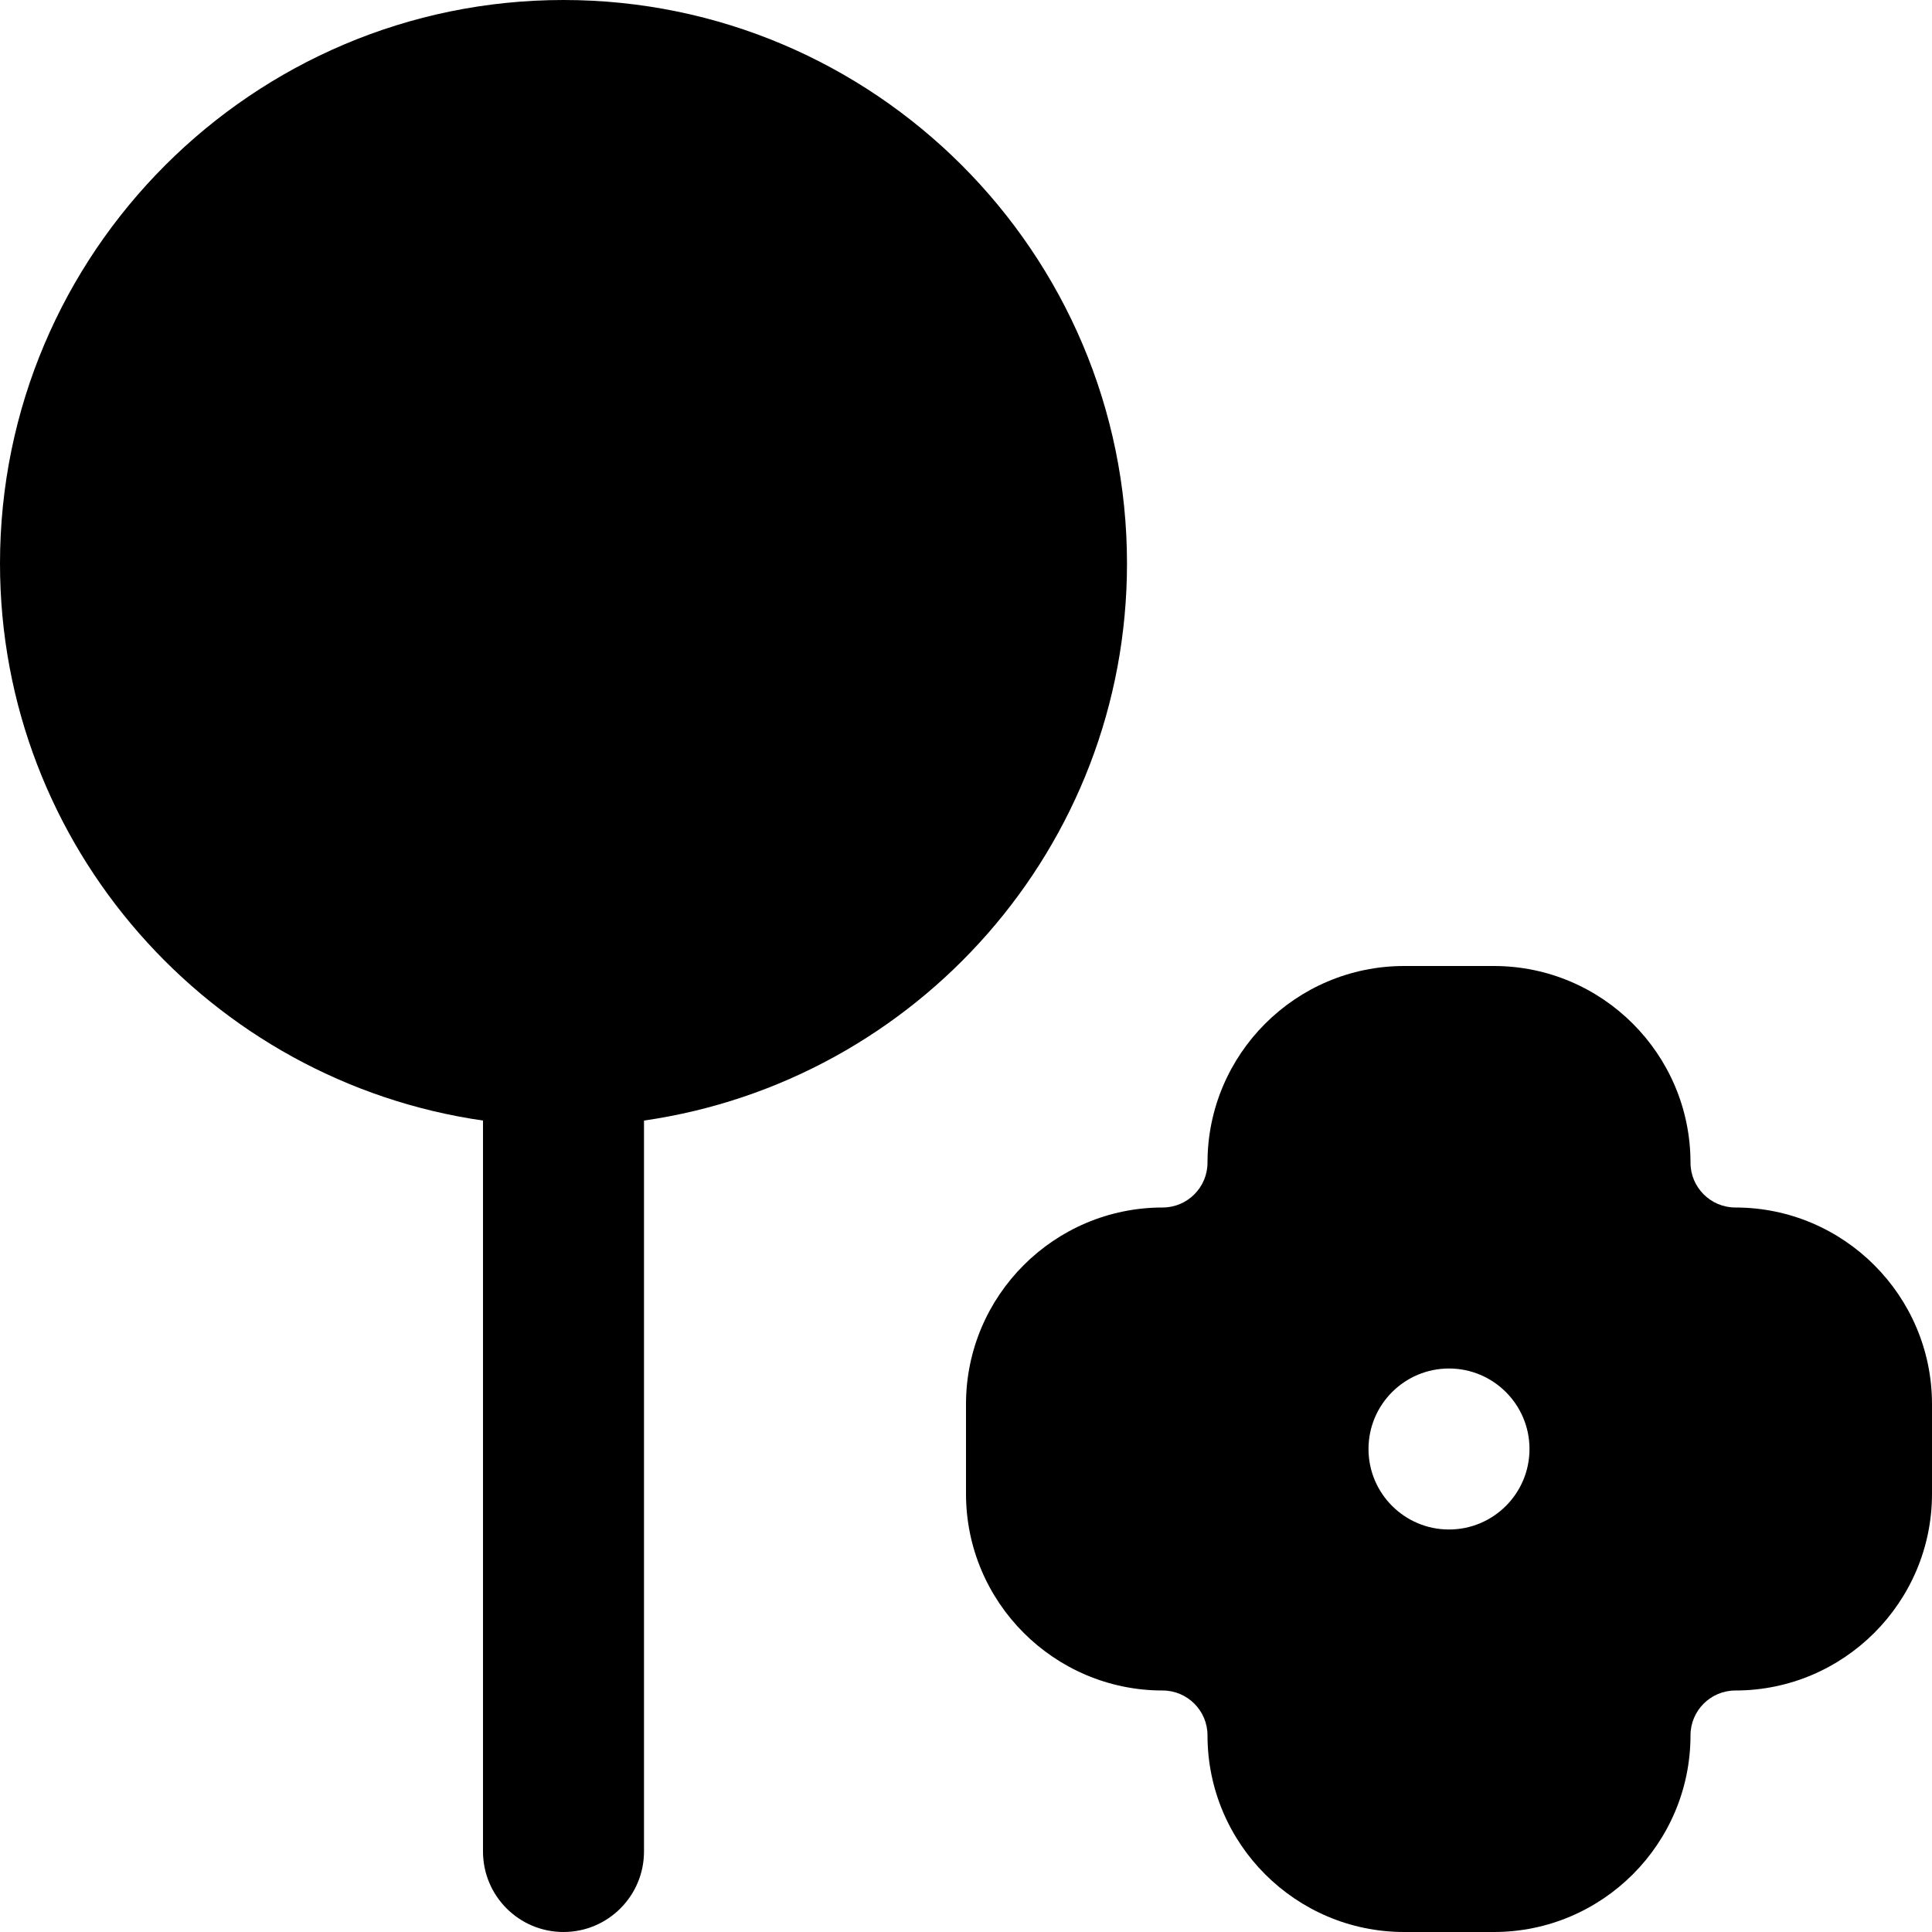 <?xml version="1.0" encoding="iso-8859-1"?>
<!-- Uploaded to: SVG Repo, www.svgrepo.com, Generator: SVG Repo Mixer Tools -->
<svg fill="#000000" height="800px" width="800px" version="1.1" id="Layer_1" xmlns="http://www.w3.org/2000/svg" xmlns:xlink="http://www.w3.org/1999/xlink" 
	 viewBox="0 0 512 512" xml:space="preserve">
<g>
	<g>
		<g>
			<path d="M149.333,0C66.987,0,0,66.987,0,149.333c0,75.072,55.744,137.216,128,147.627v193.707
				c0,11.776,9.557,21.333,21.333,21.333s21.333-9.557,21.333-21.333V296.96c72.256-10.411,128-72.555,128-147.627
				C298.667,66.987,231.68,0,149.333,0z"/>
			<path d="M459.883,320c-6.549,0-11.883-5.333-11.883-11.883C448,279.381,424.619,256,395.883,256h-23.765
				C343.381,256,320,279.381,320,308.117c0,6.549-5.333,11.883-11.883,11.883C279.381,320,256,343.381,256,372.117v23.765
				C256,424.619,279.381,448,308.117,448c6.549,0,11.883,5.333,11.883,11.883C320,488.619,343.381,512,372.117,512h23.765
				C424.619,512,448,488.619,448,459.883c0-6.549,5.333-11.883,11.883-11.883C488.619,448,512,424.619,512,395.883v-23.765
				C512,343.381,488.619,320,459.883,320z M384,405.333c-11.776,0-21.333-9.557-21.333-21.333s9.557-21.333,21.333-21.333
				s21.333,9.557,21.333,21.333S395.776,405.333,384,405.333z"/>
		</g>
	</g>
</g>
</svg>
